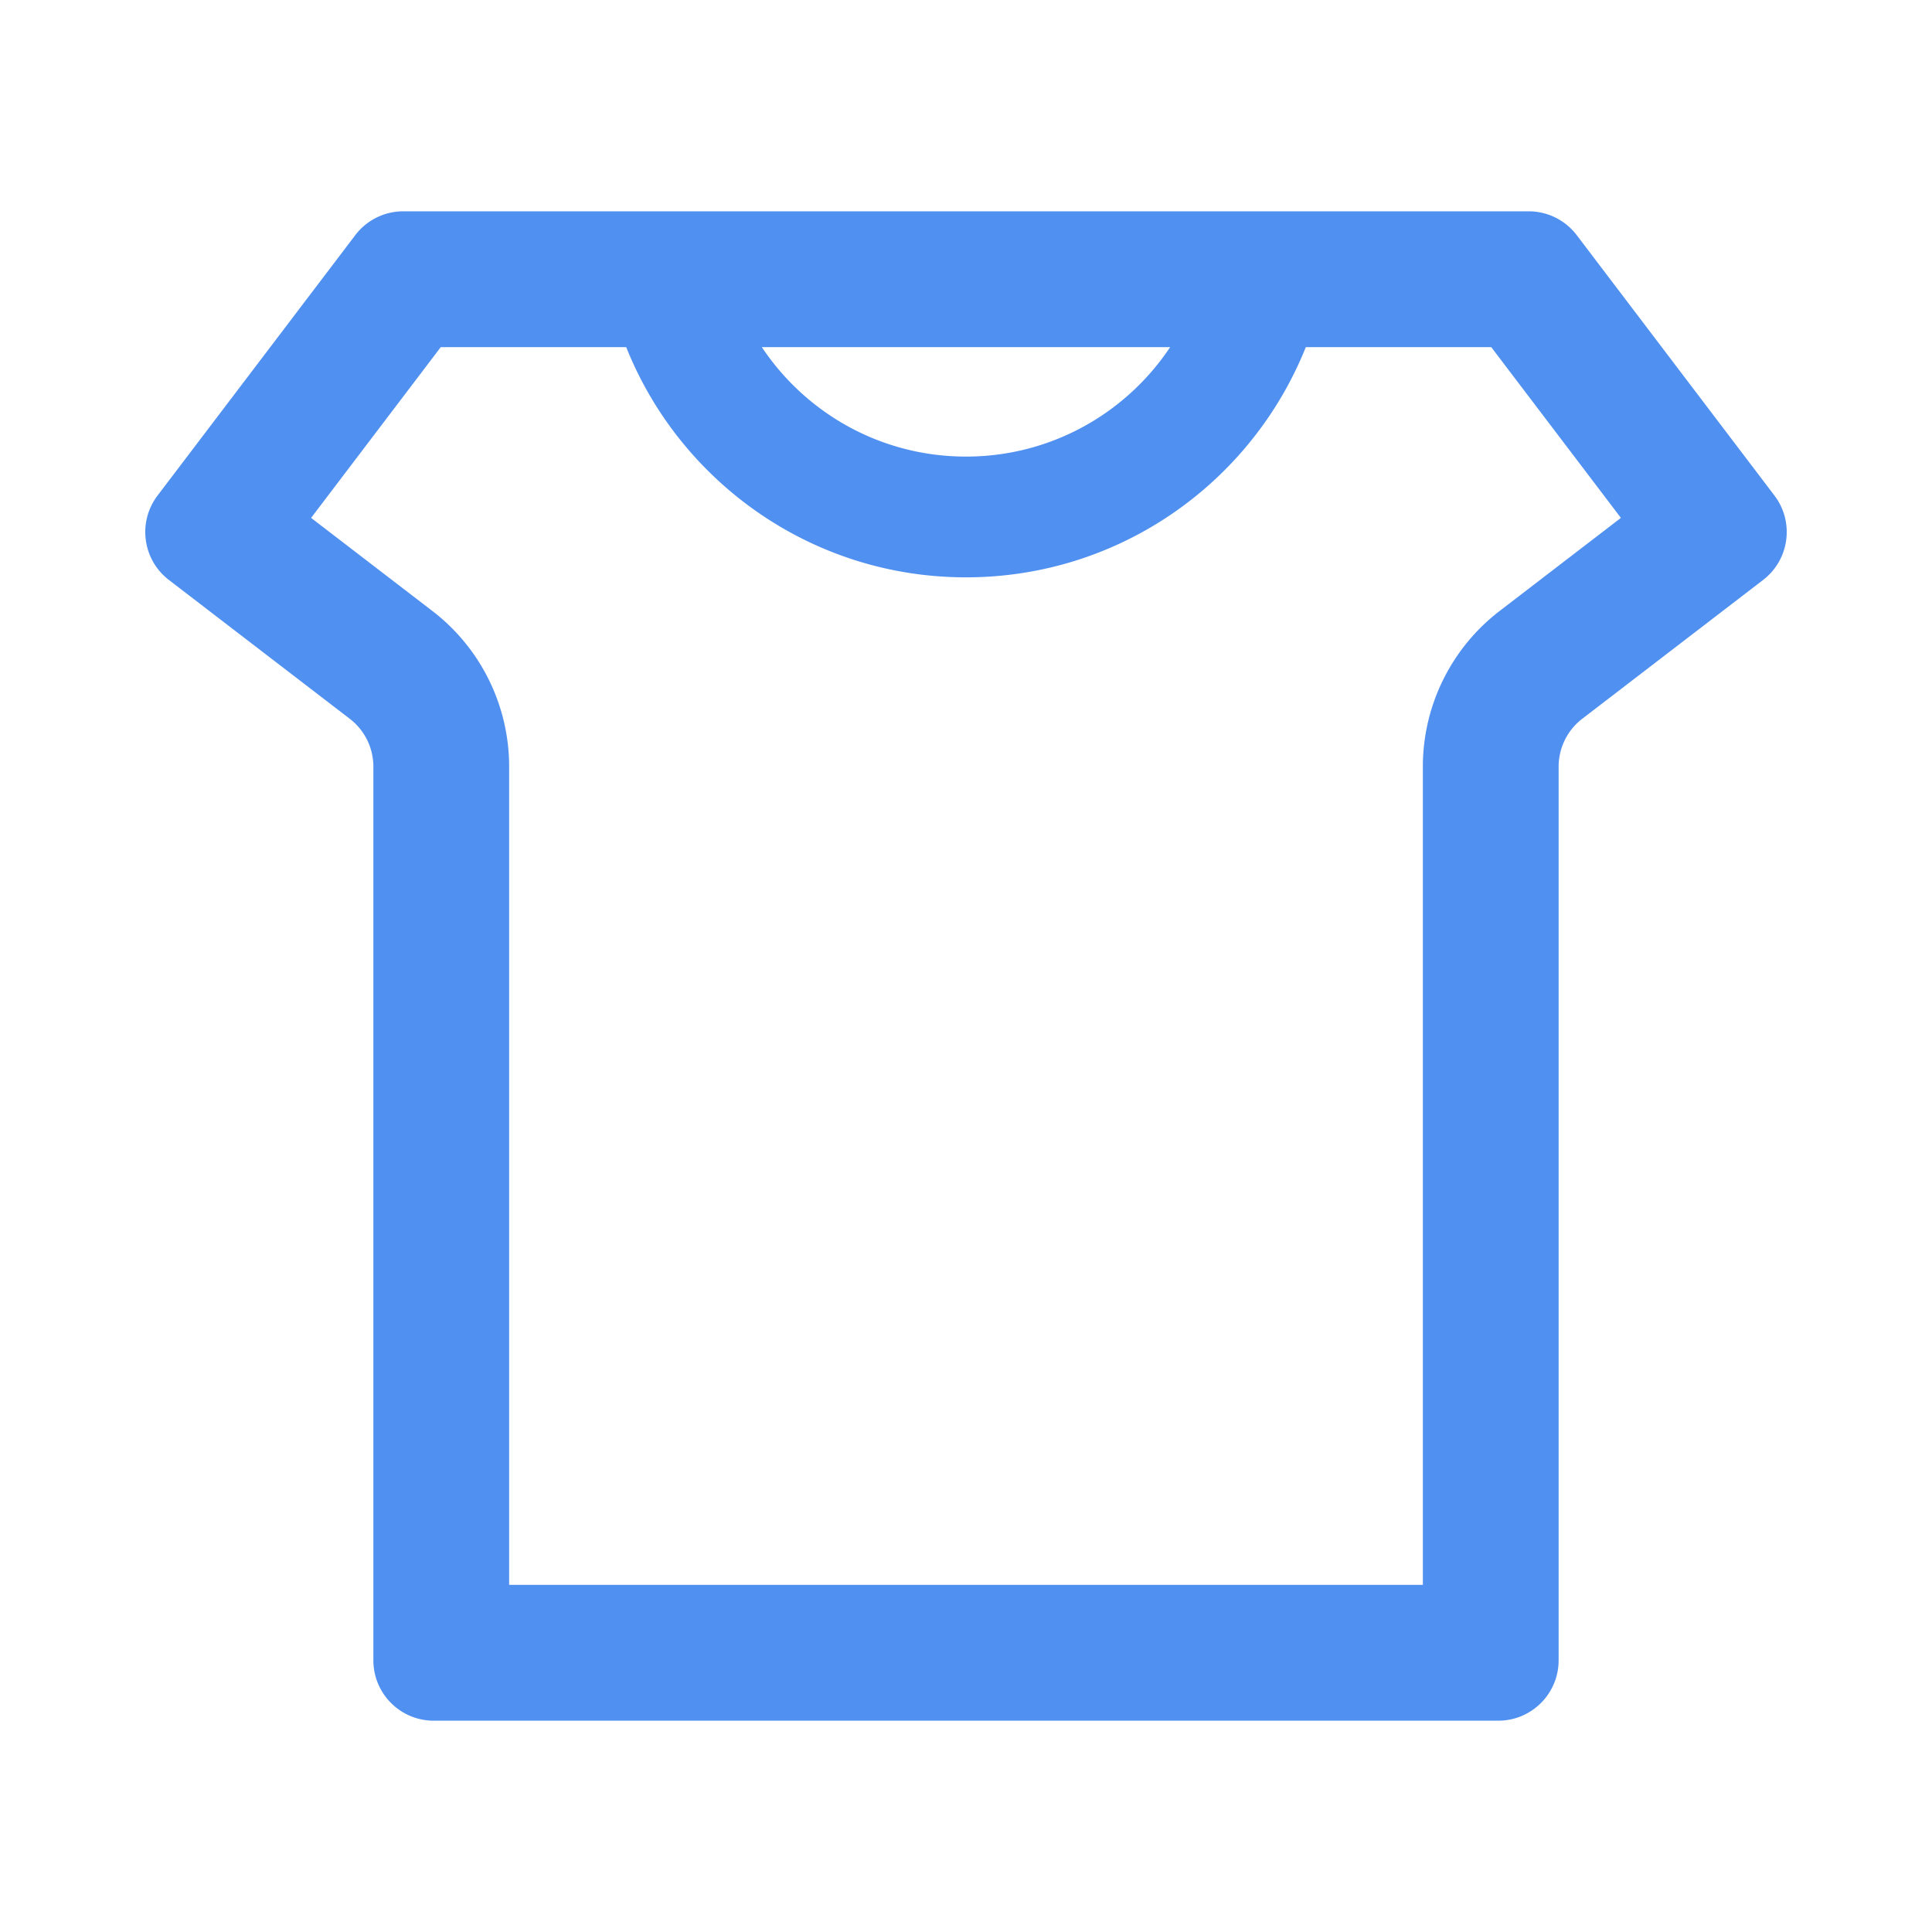 <?xml version="1.0" standalone="no"?><!DOCTYPE svg PUBLIC "-//W3C//DTD SVG 1.1//EN" "http://www.w3.org/Graphics/SVG/1.1/DTD/svg11.dtd"><svg t="1694587929030" class="icon" viewBox="0 0 1024 1024" version="1.1" xmlns="http://www.w3.org/2000/svg" p-id="5108" xmlns:xlink="http://www.w3.org/1999/xlink" width="200" height="200"><path d="M692.095 184C663.52 255.494 593.655 306 512 306s-151.52-50.506-180.095-122h-98.308l-68.71 90.491 64.29 49.346a104.021 104.021 0 0 1 40.678 82.518V840h484.29V406.355a104.021 104.021 0 0 1 40.677-82.518l64.291-49.346L790.403 184h-98.308z m-71.9 0h-216.39c23.288 34.964 63.053 58 108.195 58 45.142 0 84.907-23.036 108.194-58z m-406.431-72h596.472a31.975 31.975 0 0 1 25.466 12.642l104.78 137.996c10.65 14.026 7.969 34.027-6 44.748l-95.863 73.579a32.007 32.007 0 0 0-12.516 25.39V880c0 17.673-14.318 32-31.981 32H229.878c-17.663 0-31.981-14.327-31.981-32V406.355c0-9.95-4.626-19.334-12.516-25.39l-95.863-73.579c-13.969-10.721-16.65-30.722-6-44.748l104.78-137.996A31.975 31.975 0 0 1 213.764 112z" fill="#5090F1" p-id="5109"></path></svg>